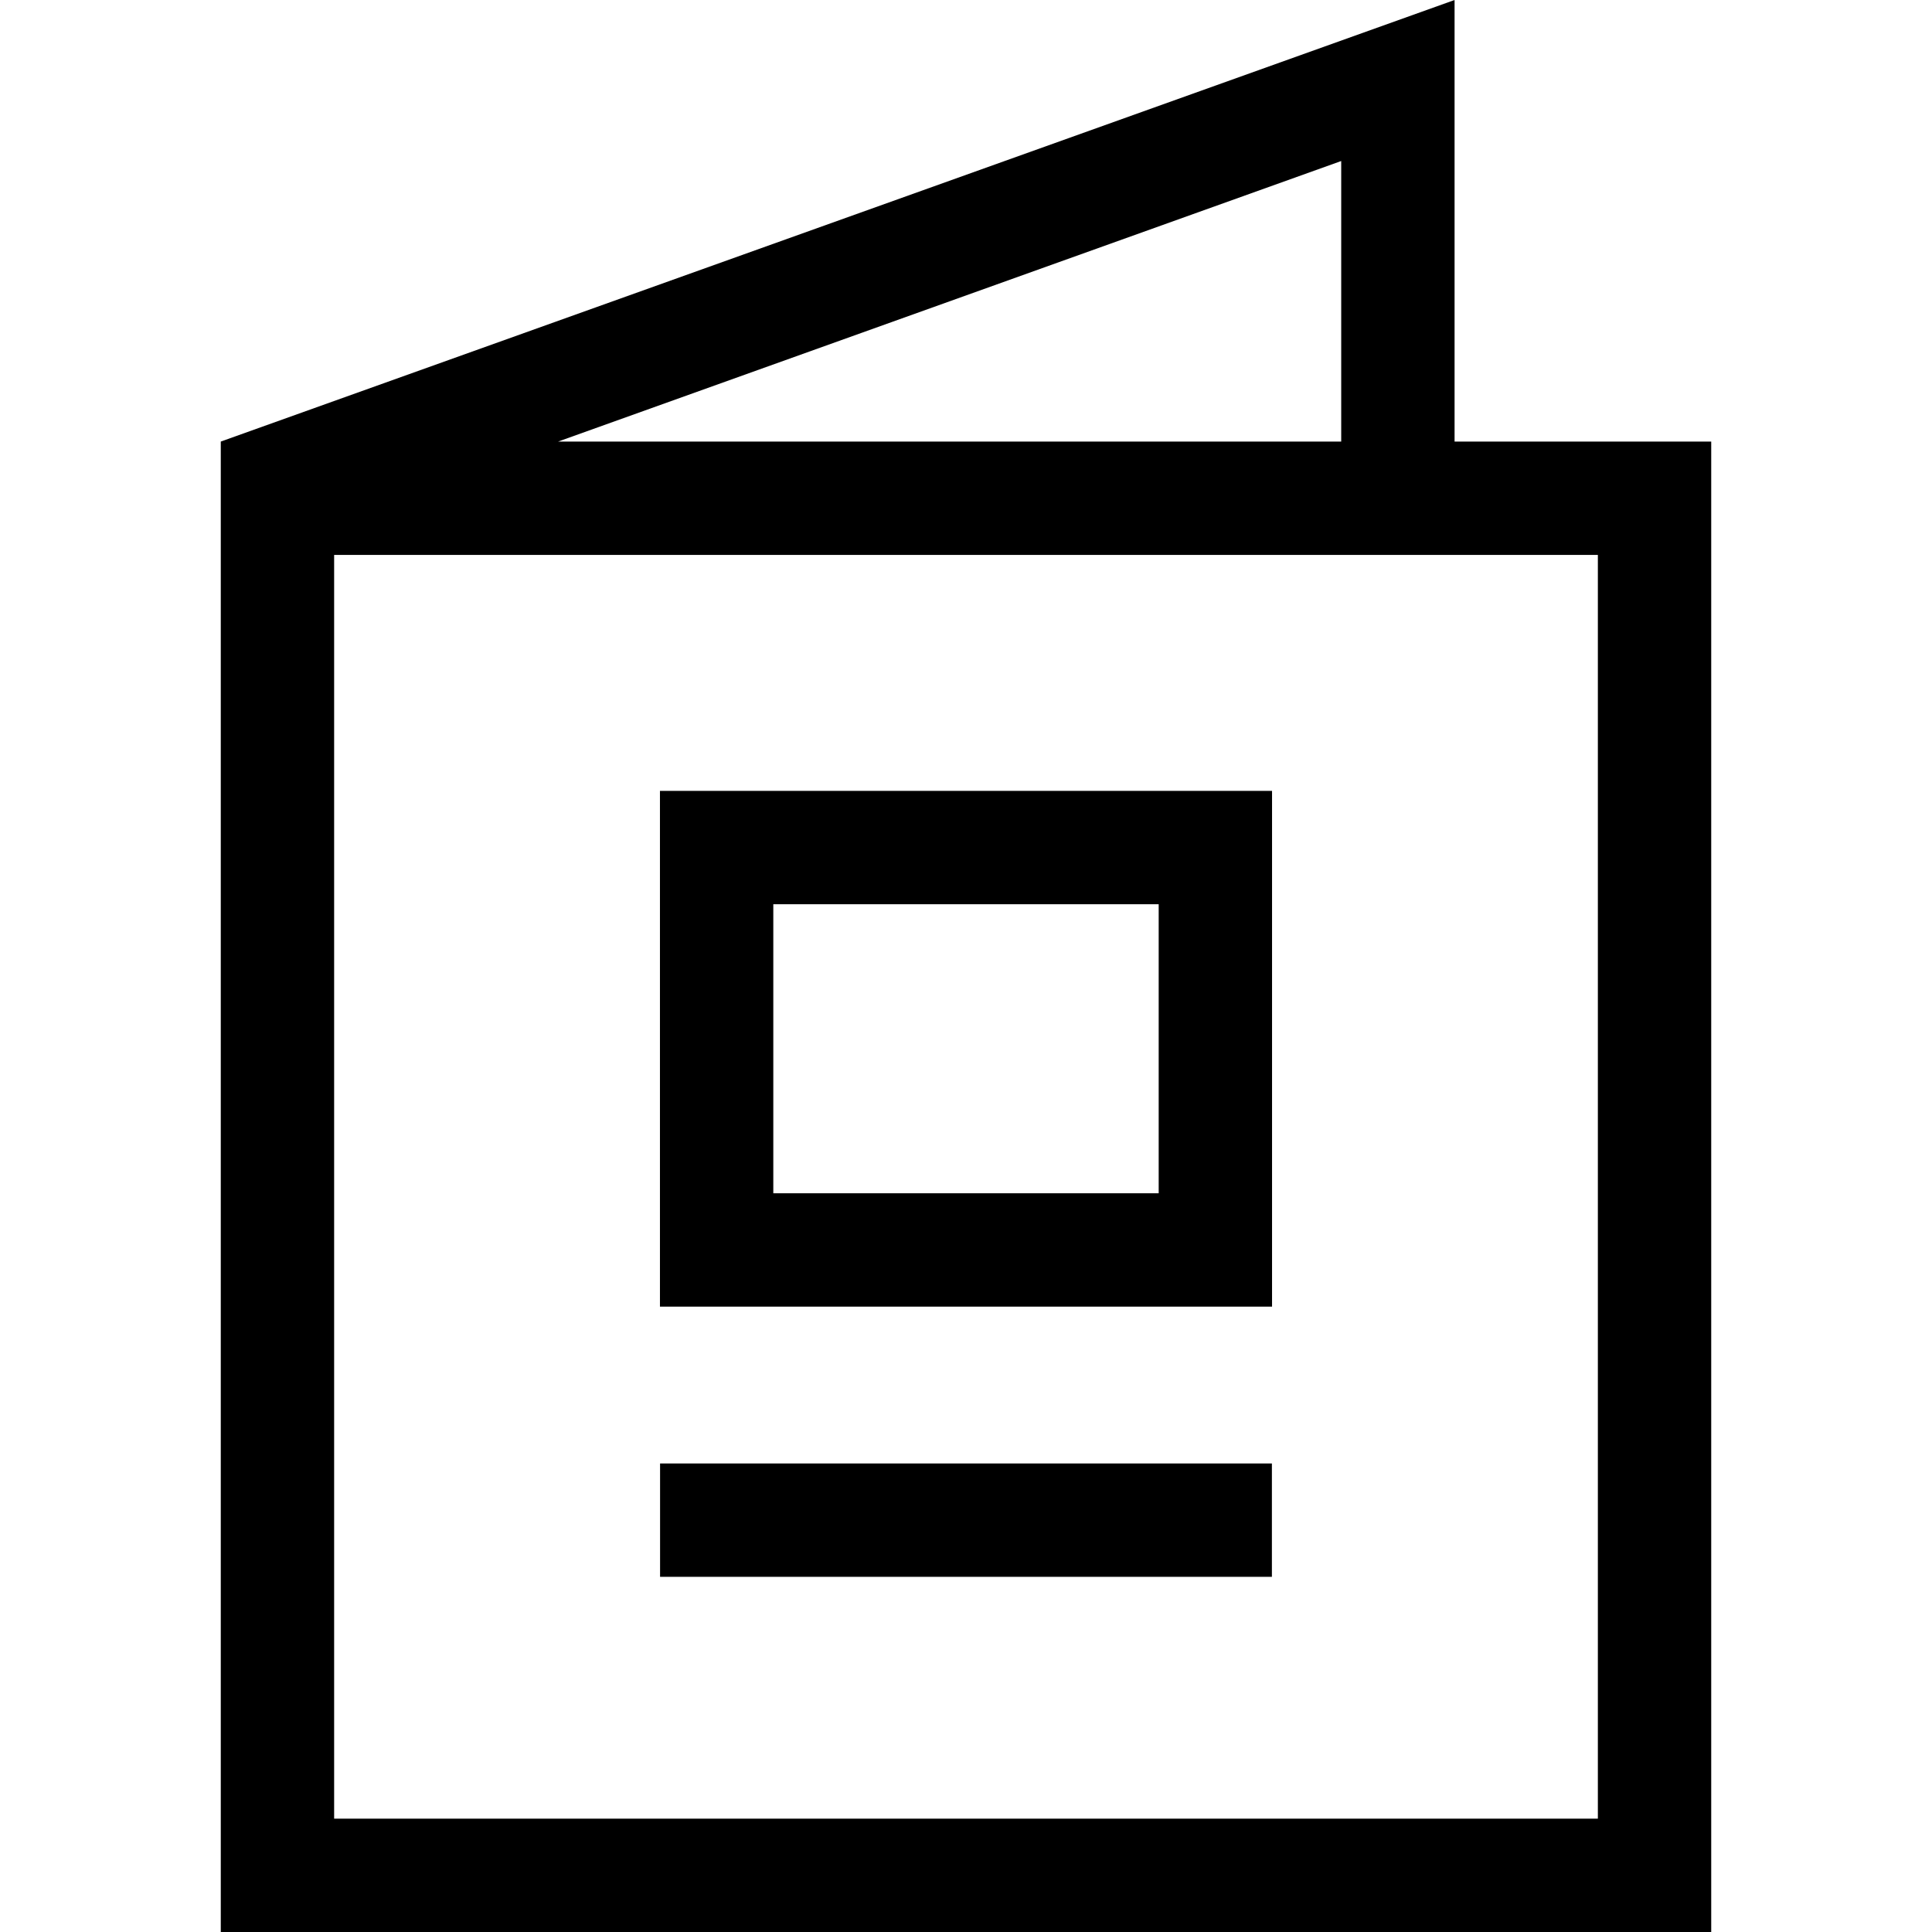 <?xml version="1.0" encoding="iso-8859-1"?> <svg xmlns="http://www.w3.org/2000/svg" xmlns:xlink="http://www.w3.org/1999/xlink" version="1.1" id="Capa_1" x="0px" y="0px" viewBox="0 0 511.999 511.999" style="enable-background:new 0 0 511.999 511.999;" xml:space="preserve"> <g> <g> <path d="M385.475,117.018V0L58.509,117.018v394.981H453.49V117.018H385.475z M355.434,42.673v74.345H147.907L355.434,42.673z M423.45,481.959H88.549V147.059H423.45V481.959z"></path> </g> </g> <g> <g> <path d="M174.893,209.591v136.68h162.212v-136.68H174.893z M307.065,316.23H204.933v-76.599h102.131V316.23z"></path> </g> </g> <g> <g> <rect x="174.926" y="387.834" width="162.139" height="30.041"></rect> </g> </g> <g> </g> <g> </g> <g> </g> <g> </g> <g> </g> <g> </g> <g> </g> <g> </g> <g> </g> <g> </g> <g> </g> <g> </g> <g> </g> <g> </g> <g> </g> </svg> 